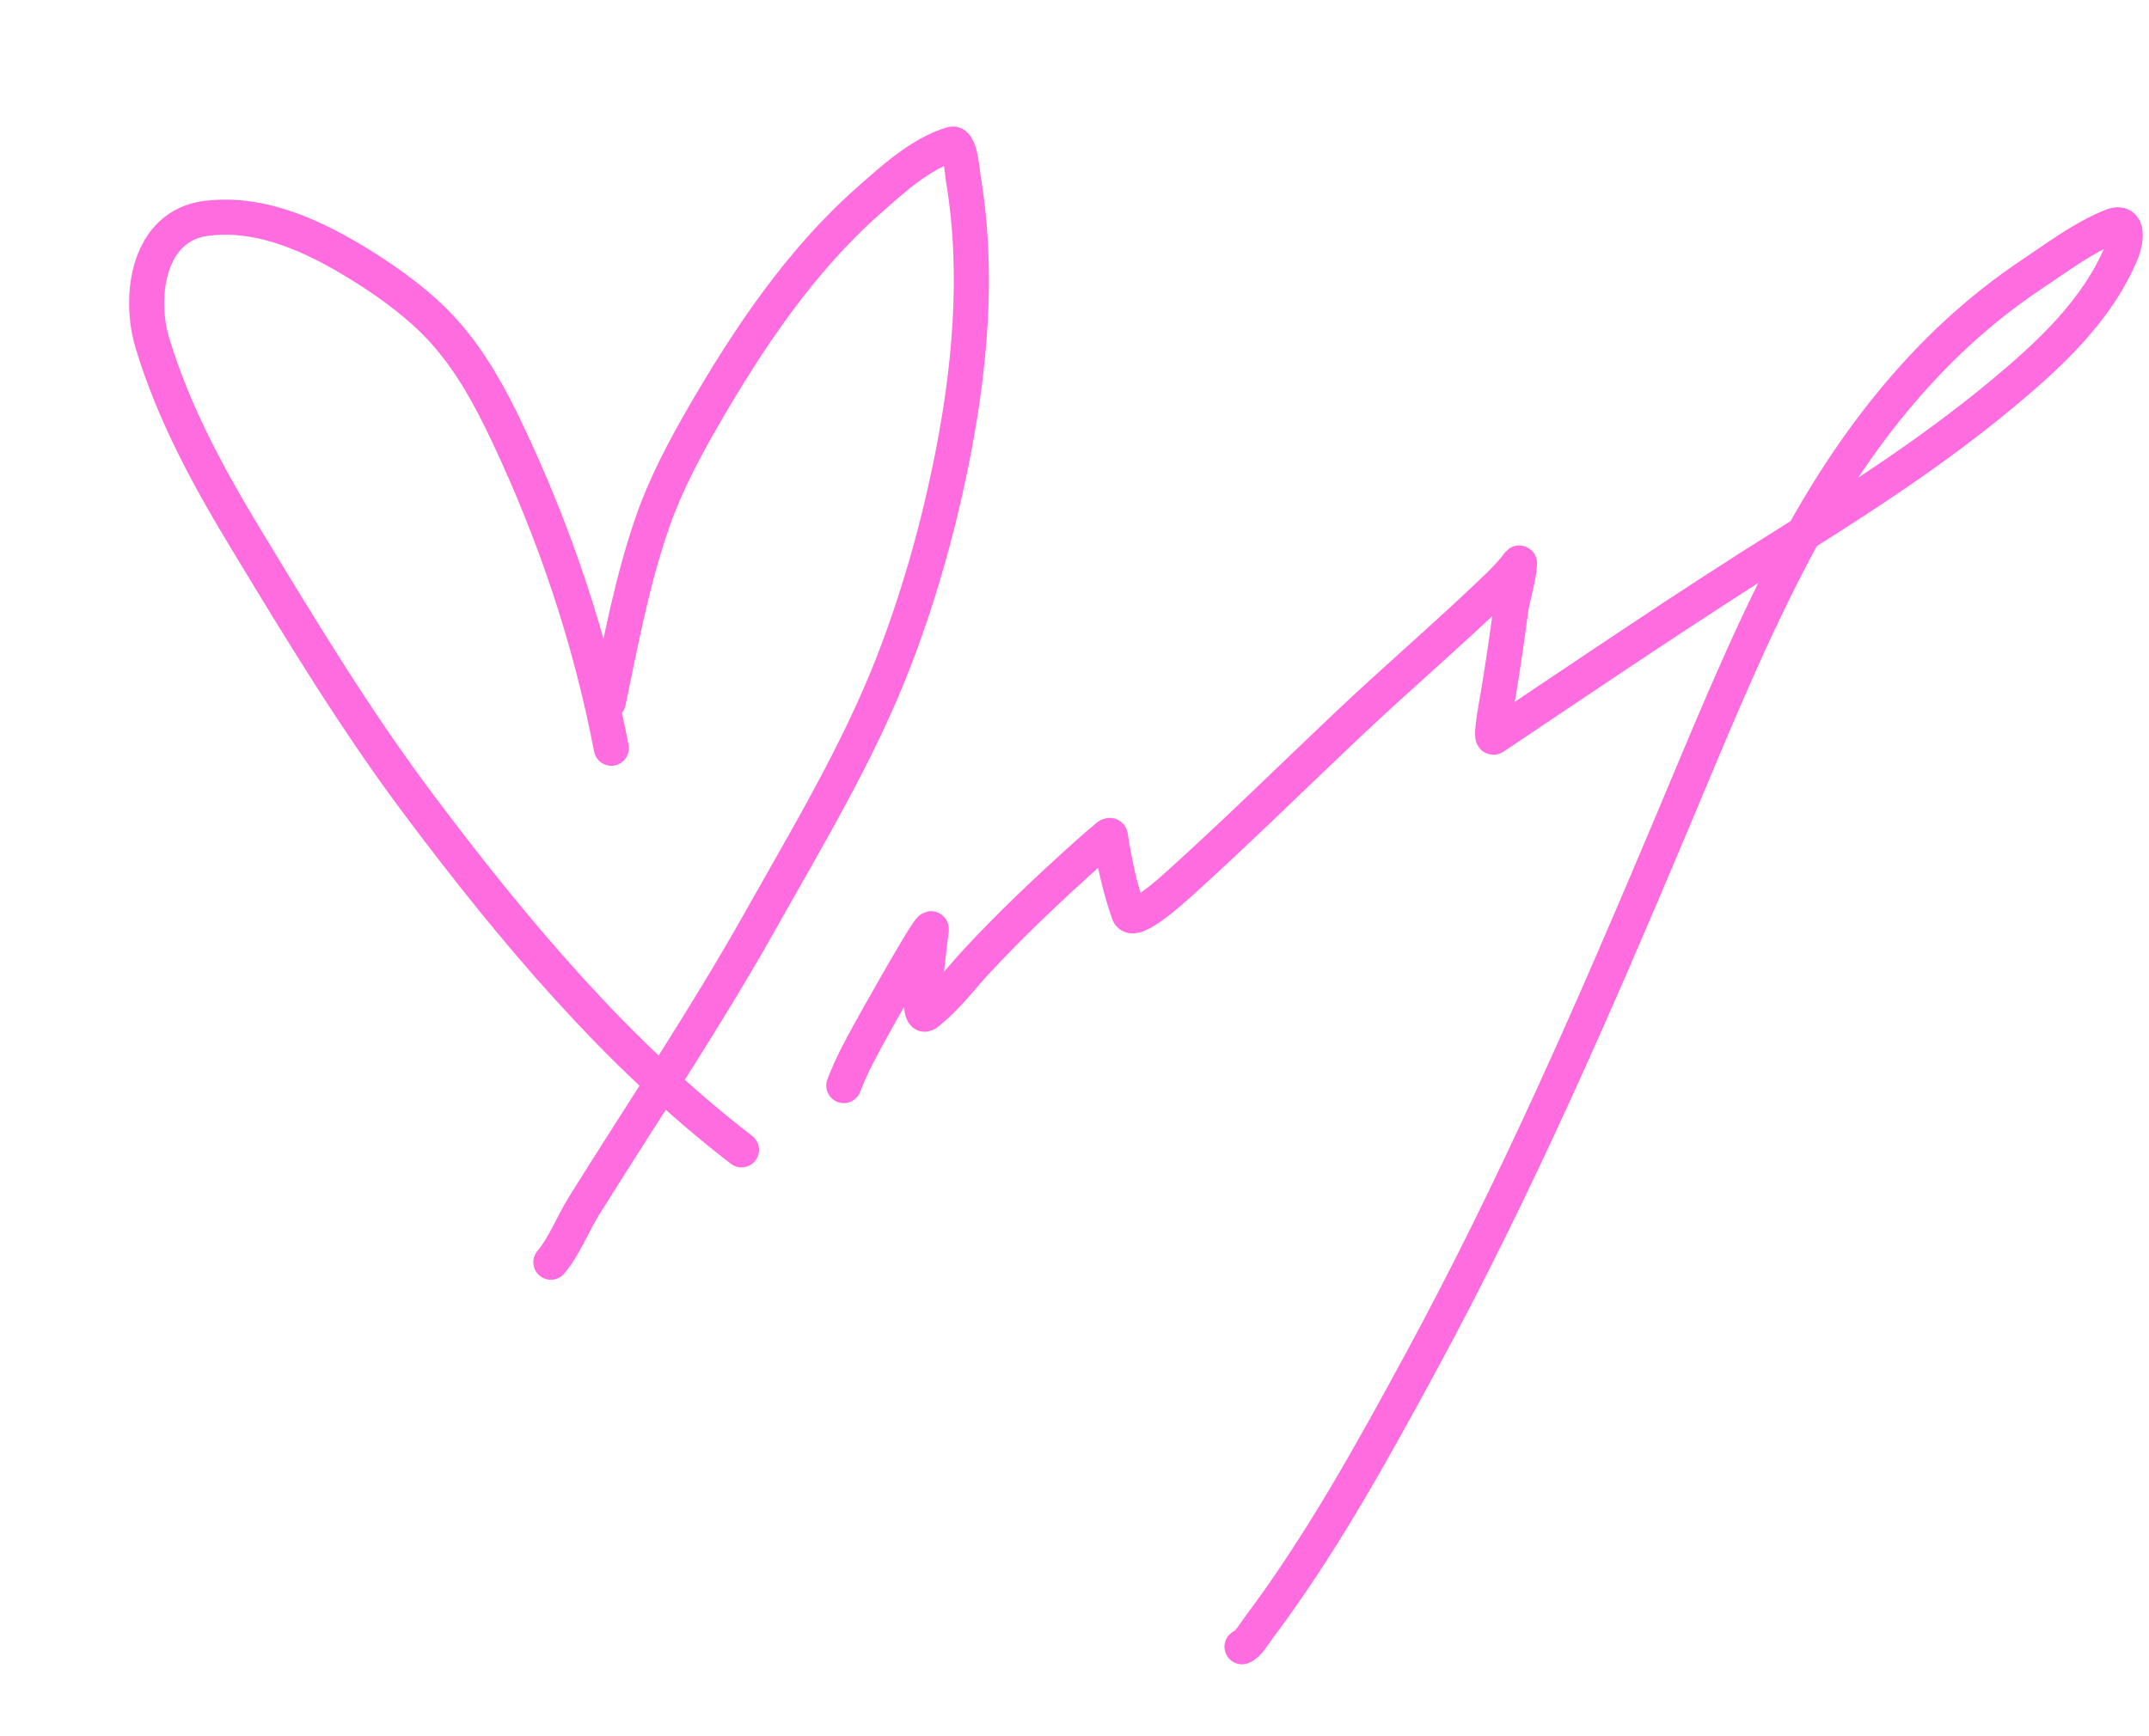 <?xml version="1.0" encoding="UTF-8"?> <svg xmlns="http://www.w3.org/2000/svg" width="245" height="198" viewBox="0 0 245 198" fill="none"><path d="M69.694 85.32C67.303 72.837 63.269 60.853 57.823 49.346C55.86 45.199 53.727 41.287 50.674 37.854C48.087 34.943 44.551 32.347 41.253 30.298C35.967 27.015 29.913 24.113 23.552 24.892C16.831 25.715 15.761 33.834 17.394 39.188C19.855 47.259 23.76 54.402 28.1 61.572C34.365 71.922 40.588 82.215 47.866 91.904C58.603 106.199 70.302 120.17 84.535 131.119" stroke="#FF6CDF" stroke-width="4" stroke-linecap="round"></path><path d="M69.354 80.022C70.788 73.125 72.077 66.191 74.395 59.52C75.863 55.293 78.002 51.258 80.238 47.395C85.384 38.504 91.257 29.747 98.998 22.897C101.652 20.548 104.999 17.473 108.532 16.439C109.476 16.162 109.725 19.805 109.828 20.417C111.645 31.23 110.549 42.543 108.354 53.207C106.786 60.824 104.626 68.401 101.802 75.652C97.811 85.897 92.035 95.47 86.666 105.025C80.398 116.18 73.314 126.714 66.552 137.556C65.311 139.546 64.322 142.138 62.802 143.931" stroke="#FF6CDF" stroke-width="4" stroke-linecap="round"></path><path d="M96.198 123.793C97.013 121.629 98.083 119.647 99.204 117.614C100.48 115.299 102.906 111.038 104.28 108.726C104.747 107.941 105.214 107.155 105.726 106.399C106.356 105.47 106.162 106.025 106.099 106.568C105.902 108.271 105.705 109.974 105.508 111.676C105.434 112.311 104.71 115.023 105.333 115.625C105.498 115.785 105.99 115.275 106.071 115.209C108.033 113.61 109.606 111.496 111.312 109.65C115.238 105.401 119.441 101.451 123.738 97.581C124.388 96.996 125.258 96.223 125.97 95.643C126.011 95.61 126.549 95.036 126.598 95.371C127.034 98.35 127.683 101.293 128.688 104.147C129.192 105.579 133.917 101.242 134.2 100.989C140.78 95.067 147.094 88.838 153.521 82.752C159.126 77.445 165.006 72.423 170.569 67.077C171.38 66.298 172.056 65.608 172.752 64.756C172.9 64.576 173.247 64.014 173.235 64.248C173.139 66.064 172.44 67.956 172.202 69.776C171.811 72.777 171.37 75.766 170.881 78.753C170.82 79.121 169.805 84.382 170.299 84.052C181.483 76.558 192.566 69.013 203.991 61.878C212.352 56.657 220.636 51.259 228.229 44.948C233.653 40.44 239.104 35.405 241.869 28.768C242.301 27.731 242.907 24.936 240.753 25.8C237.462 27.119 234.557 29.336 231.631 31.285C219.488 39.377 210.66 51.059 203.972 63.947C198.867 73.782 194.693 84.148 190.396 94.348C181.673 115.053 172.739 135.52 162.019 155.291C156.377 165.697 150.556 176.242 143.419 185.722C143.046 186.218 142.304 187.529 141.596 187.786" stroke="#FF6CDF" stroke-width="4" stroke-linecap="round"></path></svg> 